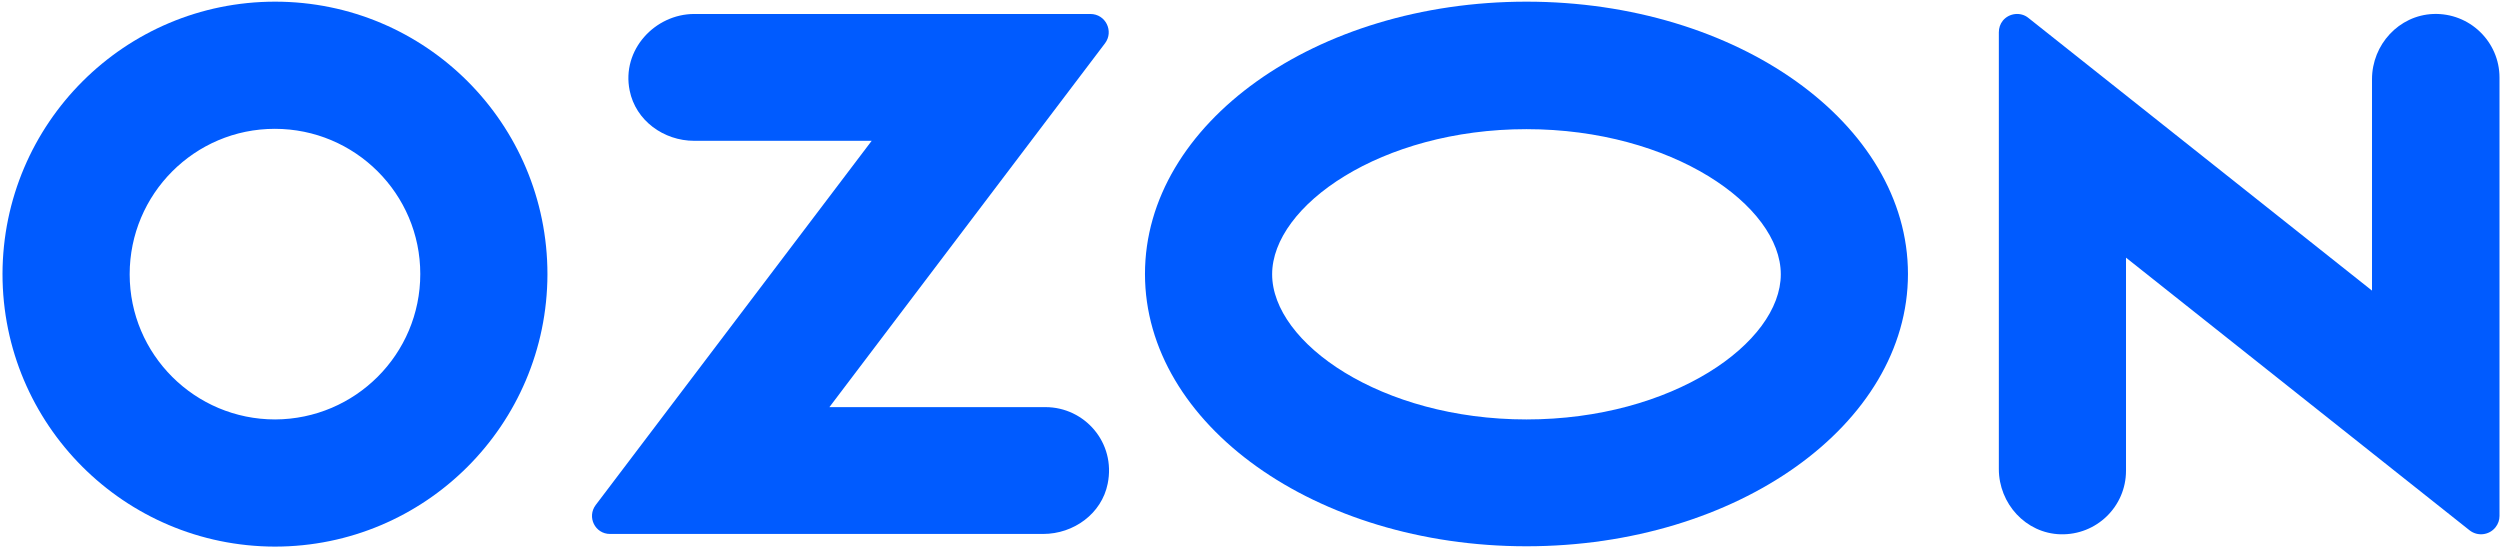 <svg width="751" height="165" viewBox="0 0 751 165" fill="none" xmlns="http://www.w3.org/2000/svg">
<path d="M458.551 0.5C395.251 0.5 343.951 37.1 343.951 82.3C343.951 127.5 395.251 164.1 458.551 164.1C521.851 164.1 573.151 127.5 573.151 82.3C573.151 37.1 521.851 0.5 458.551 0.5ZM458.551 126C414.851 126 382.151 103 382.151 82.4C382.151 61.8 414.851 38.8 458.551 38.8C502.251 38.8 534.951 61.8 534.951 82.4C534.951 103 502.351 126 458.551 126Z" fill="#005BFF"/>
<path d="M82.652 0.5C37.452 0.5 0.852 37.1 0.752 82.3C0.752 127.5 37.352 164.1 82.552 164.2C127.752 164.2 164.352 127.6 164.452 82.4C164.452 37.1 127.852 0.5 82.652 0.5ZM126.252 82.3C126.252 106.4 106.752 125.9 82.652 126C58.552 126 38.952 106.5 38.952 82.4C38.952 58.3 58.452 38.7 82.552 38.7C106.652 38.7 126.252 58.2 126.252 82.3Z" fill="#005BFF"/>
<path d="M314.051 122.3H249.151L331.951 13C334.651 9.4 332.151 4.2 327.551 4.2H208.551C196.751 4.2 186.651 15 189.151 27.2C190.951 36.2 199.351 42.3 208.551 42.3H261.851L178.951 151.7C176.251 155.3 178.751 160.4 183.251 160.4H313.351C322.551 160.4 330.951 154.3 332.751 145.3C335.251 133 325.851 122.3 314.051 122.3Z" fill="#005BFF"/>
<path d="M750.85 23.3V155C750.85 156.2 750.45 157.4 749.65 158.4C747.75 160.8 744.25 161.2 741.85 159.3L638.651 77.4V141.4C638.651 152.2 629.751 160.8 618.951 160.5C608.551 160.2 600.451 151.3 600.451 140.9V9.7C600.451 8.4 600.851 7.2 601.651 6.2C603.551 3.9 607.051 3.5 609.351 5.4L712.55 87.3V23.8C712.55 13.4 720.65 4.6 730.95 4.2C741.85 3.8 750.85 12.5 750.85 23.3Z" fill="#005BFF"/>
</svg>

